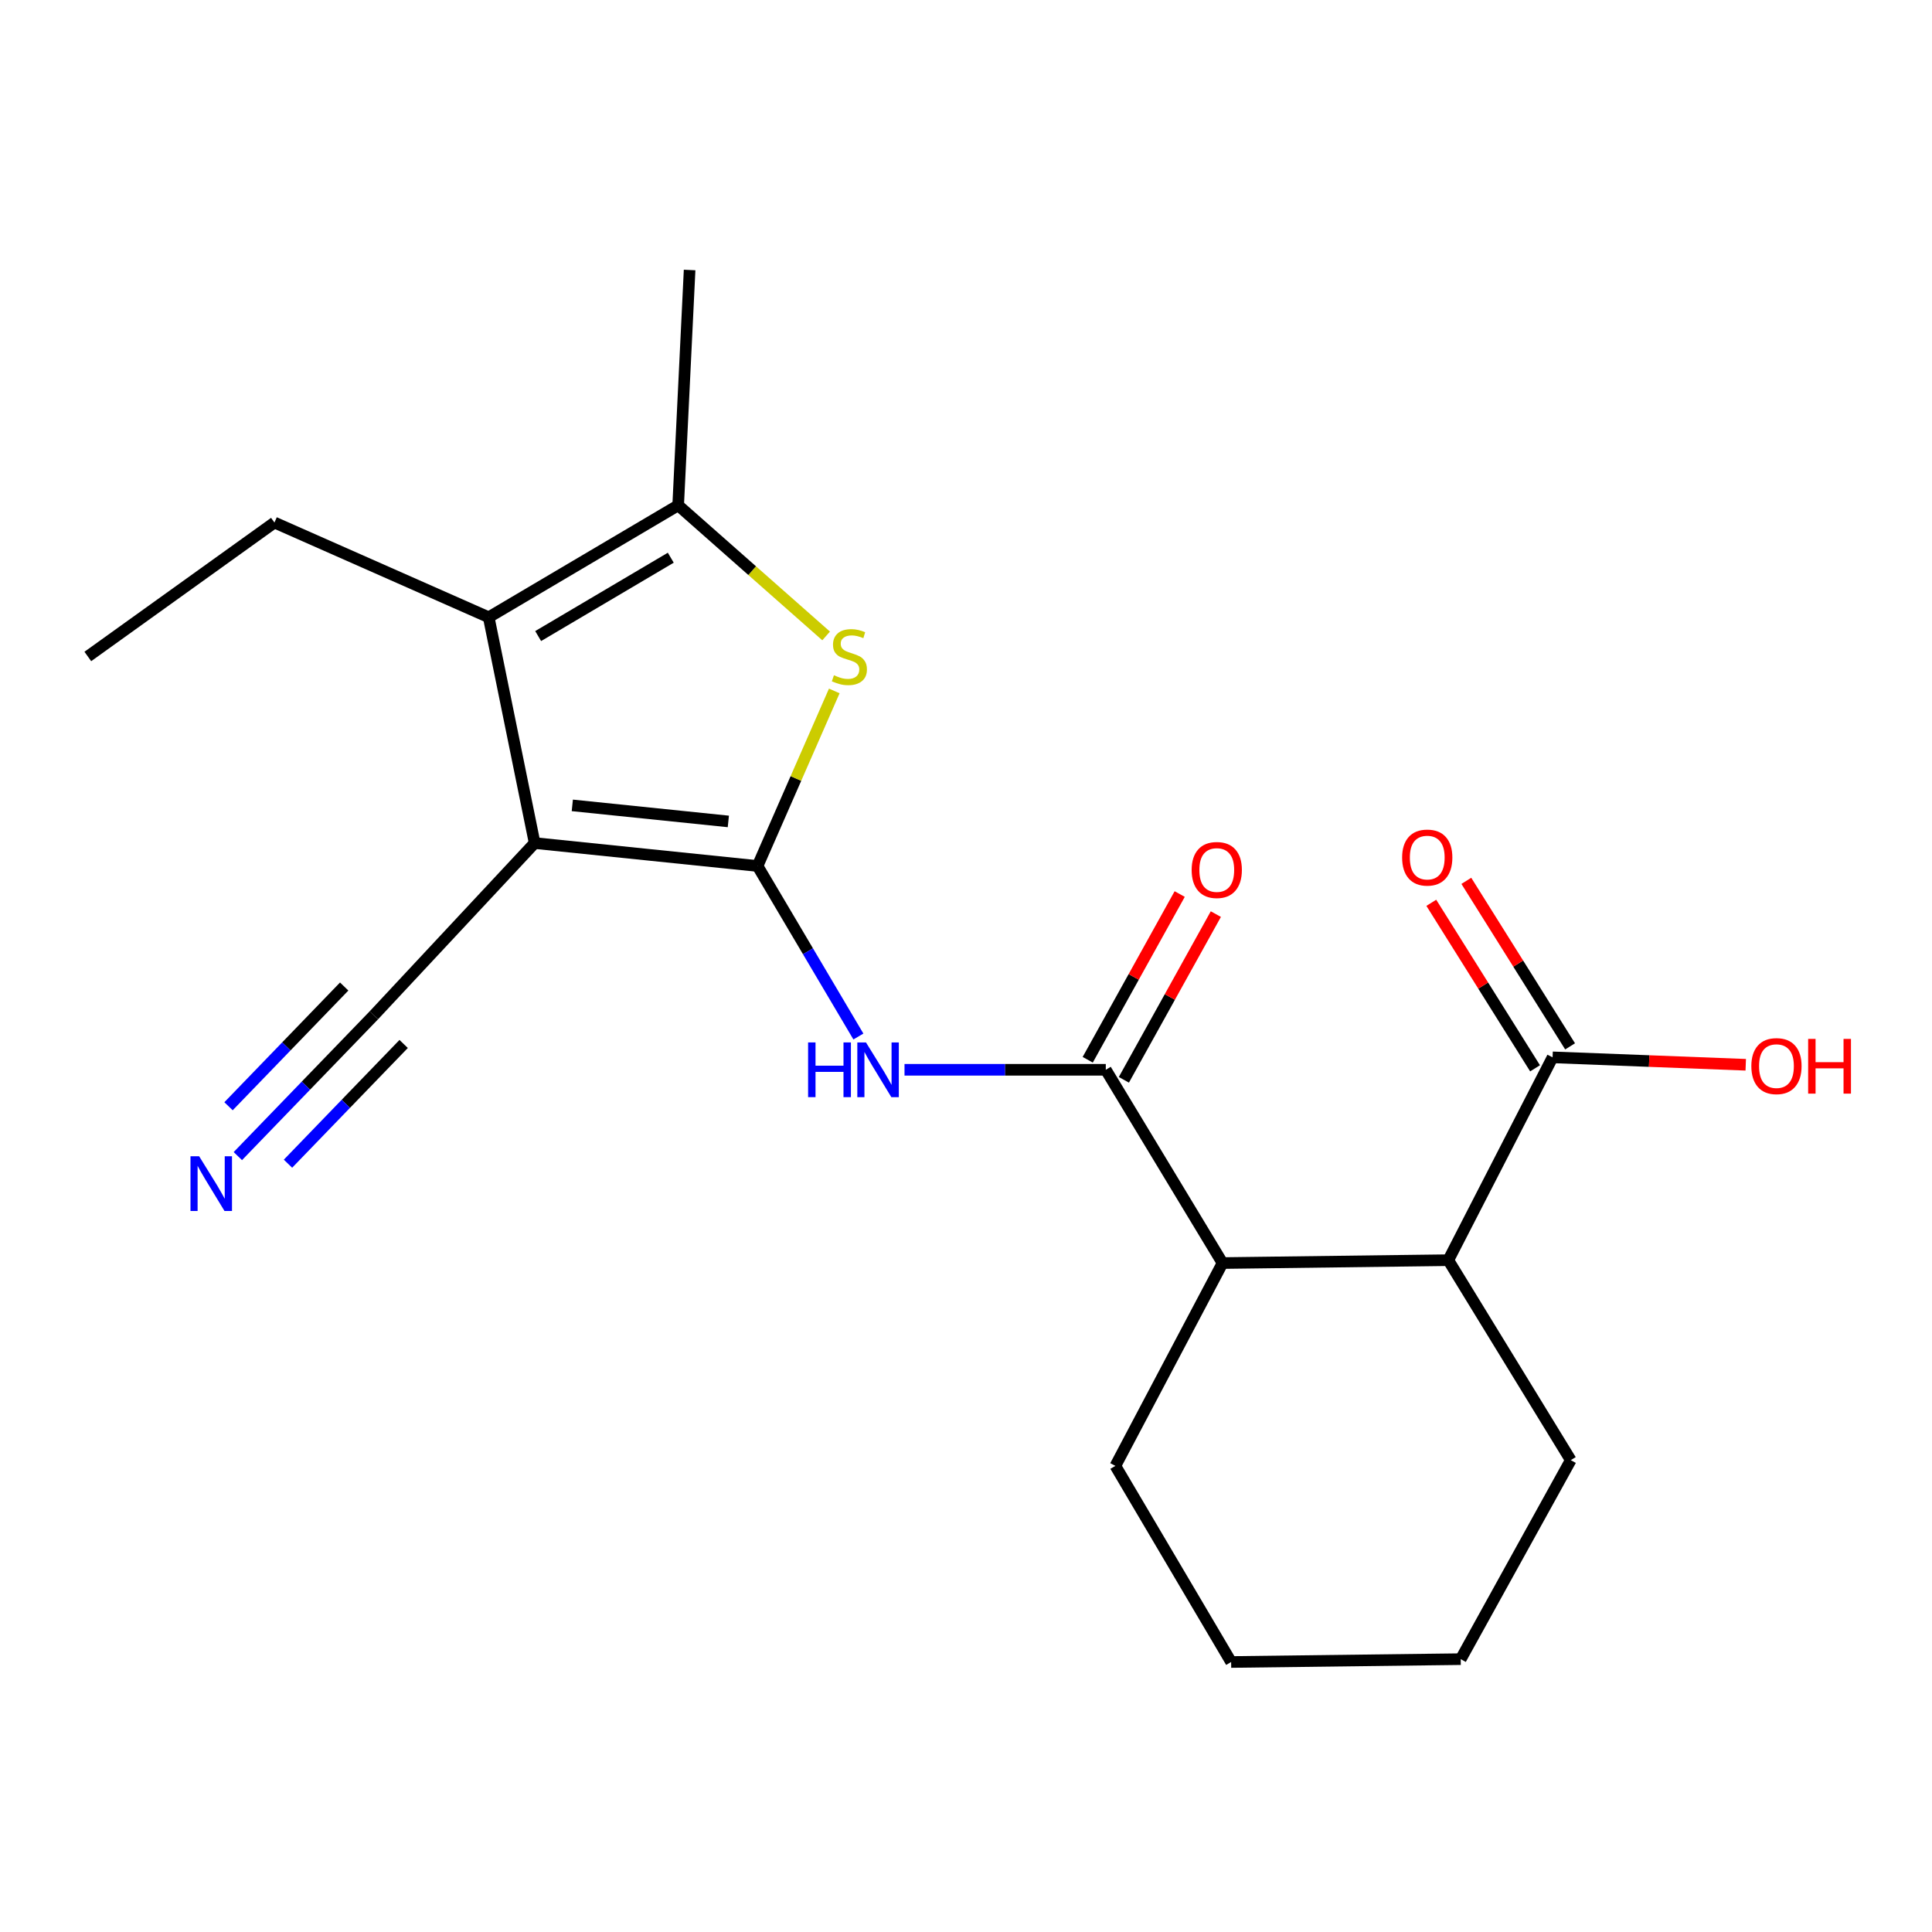 <?xml version='1.0' encoding='iso-8859-1'?>
<svg version='1.1' baseProfile='full'
              xmlns='http://www.w3.org/2000/svg'
                      xmlns:rdkit='http://www.rdkit.org/xml'
                      xmlns:xlink='http://www.w3.org/1999/xlink'
                  xml:space='preserve'
width='1000px' height='1000px' viewBox='0 0 1000 1000'>
<!-- END OF HEADER -->
<rect style='opacity:1.0;fill:#FFFFFF;stroke:none' width='1000' height='1000' x='0' y='0'> </rect>
<path class='bond-0' d='M 392.103,448.241 L 276.732,436.365' style='fill:none;fill-rule:evenodd;stroke:#000000;stroke-width:6px;stroke-linecap:butt;stroke-linejoin:miter;stroke-opacity:1' />
<path class='bond-0' d='M 376.988,425.174 L 296.228,416.86' style='fill:none;fill-rule:evenodd;stroke:#000000;stroke-width:6px;stroke-linecap:butt;stroke-linejoin:miter;stroke-opacity:1' />
<path class='bond-1' d='M 392.103,448.241 L 411.962,402.935' style='fill:none;fill-rule:evenodd;stroke:#000000;stroke-width:6px;stroke-linecap:butt;stroke-linejoin:miter;stroke-opacity:1' />
<path class='bond-1' d='M 411.962,402.935 L 431.822,357.629' style='fill:none;fill-rule:evenodd;stroke:#CCCC00;stroke-width:6px;stroke-linecap:butt;stroke-linejoin:miter;stroke-opacity:1' />
<path class='bond-3' d='M 392.103,448.241 L 418.203,492.369' style='fill:none;fill-rule:evenodd;stroke:#000000;stroke-width:6px;stroke-linecap:butt;stroke-linejoin:miter;stroke-opacity:1' />
<path class='bond-3' d='M 418.203,492.369 L 444.303,536.497' style='fill:none;fill-rule:evenodd;stroke:#0000FF;stroke-width:6px;stroke-linecap:butt;stroke-linejoin:miter;stroke-opacity:1' />
<path class='bond-2' d='M 276.732,436.365 L 252.956,319.496' style='fill:none;fill-rule:evenodd;stroke:#000000;stroke-width:6px;stroke-linecap:butt;stroke-linejoin:miter;stroke-opacity:1' />
<path class='bond-6' d='M 276.732,436.365 L 193.541,525.487' style='fill:none;fill-rule:evenodd;stroke:#000000;stroke-width:6px;stroke-linecap:butt;stroke-linejoin:miter;stroke-opacity:1' />
<path class='bond-4' d='M 427.607,329.164 L 389.313,295.359' style='fill:none;fill-rule:evenodd;stroke:#CCCC00;stroke-width:6px;stroke-linecap:butt;stroke-linejoin:miter;stroke-opacity:1' />
<path class='bond-4' d='M 389.313,295.359 L 351.018,261.555' style='fill:none;fill-rule:evenodd;stroke:#000000;stroke-width:6px;stroke-linecap:butt;stroke-linejoin:miter;stroke-opacity:1' />
<path class='bond-14' d='M 252.956,319.496 L 142.055,270.47' style='fill:none;fill-rule:evenodd;stroke:#000000;stroke-width:6px;stroke-linecap:butt;stroke-linejoin:miter;stroke-opacity:1' />
<path class='bond-21' d='M 252.956,319.496 L 351.018,261.555' style='fill:none;fill-rule:evenodd;stroke:#000000;stroke-width:6px;stroke-linecap:butt;stroke-linejoin:miter;stroke-opacity:1' />
<path class='bond-21' d='M 278.551,329.227 L 347.194,288.668' style='fill:none;fill-rule:evenodd;stroke:#000000;stroke-width:6px;stroke-linecap:butt;stroke-linejoin:miter;stroke-opacity:1' />
<path class='bond-5' d='M 468.177,553.721 L 520.267,553.721' style='fill:none;fill-rule:evenodd;stroke:#0000FF;stroke-width:6px;stroke-linecap:butt;stroke-linejoin:miter;stroke-opacity:1' />
<path class='bond-5' d='M 520.267,553.721 L 572.357,553.721' style='fill:none;fill-rule:evenodd;stroke:#000000;stroke-width:6px;stroke-linecap:butt;stroke-linejoin:miter;stroke-opacity:1' />
<path class='bond-15' d='M 351.018,261.555 L 356.939,139.752' style='fill:none;fill-rule:evenodd;stroke:#000000;stroke-width:6px;stroke-linecap:butt;stroke-linejoin:miter;stroke-opacity:1' />
<path class='bond-7' d='M 572.357,553.721 L 632.783,653.757' style='fill:none;fill-rule:evenodd;stroke:#000000;stroke-width:6px;stroke-linecap:butt;stroke-linejoin:miter;stroke-opacity:1' />
<path class='bond-11' d='M 581.712,558.913 L 605.516,516.025' style='fill:none;fill-rule:evenodd;stroke:#000000;stroke-width:6px;stroke-linecap:butt;stroke-linejoin:miter;stroke-opacity:1' />
<path class='bond-11' d='M 605.516,516.025 L 629.319,473.137' style='fill:none;fill-rule:evenodd;stroke:#FF0000;stroke-width:6px;stroke-linecap:butt;stroke-linejoin:miter;stroke-opacity:1' />
<path class='bond-11' d='M 563.003,548.529 L 586.806,505.641' style='fill:none;fill-rule:evenodd;stroke:#000000;stroke-width:6px;stroke-linecap:butt;stroke-linejoin:miter;stroke-opacity:1' />
<path class='bond-11' d='M 586.806,505.641 L 610.61,462.753' style='fill:none;fill-rule:evenodd;stroke:#FF0000;stroke-width:6px;stroke-linecap:butt;stroke-linejoin:miter;stroke-opacity:1' />
<path class='bond-10' d='M 193.541,525.487 L 158.325,561.941' style='fill:none;fill-rule:evenodd;stroke:#000000;stroke-width:6px;stroke-linecap:butt;stroke-linejoin:miter;stroke-opacity:1' />
<path class='bond-10' d='M 158.325,561.941 L 123.109,598.395' style='fill:none;fill-rule:evenodd;stroke:#0000FF;stroke-width:6px;stroke-linecap:butt;stroke-linejoin:miter;stroke-opacity:1' />
<path class='bond-10' d='M 178.151,510.62 L 148.218,541.606' style='fill:none;fill-rule:evenodd;stroke:#000000;stroke-width:6px;stroke-linecap:butt;stroke-linejoin:miter;stroke-opacity:1' />
<path class='bond-10' d='M 148.218,541.606 L 118.284,572.592' style='fill:none;fill-rule:evenodd;stroke:#0000FF;stroke-width:6px;stroke-linecap:butt;stroke-linejoin:miter;stroke-opacity:1' />
<path class='bond-10' d='M 208.931,540.355 L 178.997,571.34' style='fill:none;fill-rule:evenodd;stroke:#000000;stroke-width:6px;stroke-linecap:butt;stroke-linejoin:miter;stroke-opacity:1' />
<path class='bond-10' d='M 178.997,571.34 L 149.064,602.326' style='fill:none;fill-rule:evenodd;stroke:#0000FF;stroke-width:6px;stroke-linecap:butt;stroke-linejoin:miter;stroke-opacity:1' />
<path class='bond-8' d='M 632.783,653.757 L 749.64,652.271' style='fill:none;fill-rule:evenodd;stroke:#000000;stroke-width:6px;stroke-linecap:butt;stroke-linejoin:miter;stroke-opacity:1' />
<path class='bond-16' d='M 632.783,653.757 L 577.315,758.738' style='fill:none;fill-rule:evenodd;stroke:#000000;stroke-width:6px;stroke-linecap:butt;stroke-linejoin:miter;stroke-opacity:1' />
<path class='bond-9' d='M 749.64,652.271 L 803.611,547.278' style='fill:none;fill-rule:evenodd;stroke:#000000;stroke-width:6px;stroke-linecap:butt;stroke-linejoin:miter;stroke-opacity:1' />
<path class='bond-17' d='M 749.64,652.271 L 813.026,755.766' style='fill:none;fill-rule:evenodd;stroke:#000000;stroke-width:6px;stroke-linecap:butt;stroke-linejoin:miter;stroke-opacity:1' />
<path class='bond-12' d='M 812.676,541.595 L 785.823,498.76' style='fill:none;fill-rule:evenodd;stroke:#000000;stroke-width:6px;stroke-linecap:butt;stroke-linejoin:miter;stroke-opacity:1' />
<path class='bond-12' d='M 785.823,498.76 L 758.971,455.925' style='fill:none;fill-rule:evenodd;stroke:#FF0000;stroke-width:6px;stroke-linecap:butt;stroke-linejoin:miter;stroke-opacity:1' />
<path class='bond-12' d='M 794.546,552.96 L 767.693,510.126' style='fill:none;fill-rule:evenodd;stroke:#000000;stroke-width:6px;stroke-linecap:butt;stroke-linejoin:miter;stroke-opacity:1' />
<path class='bond-12' d='M 767.693,510.126 L 740.841,467.291' style='fill:none;fill-rule:evenodd;stroke:#FF0000;stroke-width:6px;stroke-linecap:butt;stroke-linejoin:miter;stroke-opacity:1' />
<path class='bond-13' d='M 803.611,547.278 L 853.602,549.201' style='fill:none;fill-rule:evenodd;stroke:#000000;stroke-width:6px;stroke-linecap:butt;stroke-linejoin:miter;stroke-opacity:1' />
<path class='bond-13' d='M 853.602,549.201 L 903.594,551.124' style='fill:none;fill-rule:evenodd;stroke:#FF0000;stroke-width:6px;stroke-linecap:butt;stroke-linejoin:miter;stroke-opacity:1' />
<path class='bond-18' d='M 142.055,270.47 L 45.455,339.788' style='fill:none;fill-rule:evenodd;stroke:#000000;stroke-width:6px;stroke-linecap:butt;stroke-linejoin:miter;stroke-opacity:1' />
<path class='bond-19' d='M 577.315,758.738 L 637.229,860.248' style='fill:none;fill-rule:evenodd;stroke:#000000;stroke-width:6px;stroke-linecap:butt;stroke-linejoin:miter;stroke-opacity:1' />
<path class='bond-22' d='M 813.026,755.766 L 756.071,858.774' style='fill:none;fill-rule:evenodd;stroke:#000000;stroke-width:6px;stroke-linecap:butt;stroke-linejoin:miter;stroke-opacity:1' />
<path class='bond-20' d='M 637.229,860.248 L 756.071,858.774' style='fill:none;fill-rule:evenodd;stroke:#000000;stroke-width:6px;stroke-linecap:butt;stroke-linejoin:miter;stroke-opacity:1' />
<path  class='atom-2' d='M 431.642 349.508
Q 431.962 349.628, 433.282 350.188
Q 434.602 350.748, 436.042 351.108
Q 437.522 351.428, 438.962 351.428
Q 441.642 351.428, 443.202 350.148
Q 444.762 348.828, 444.762 346.548
Q 444.762 344.988, 443.962 344.028
Q 443.202 343.068, 442.002 342.548
Q 440.802 342.028, 438.802 341.428
Q 436.282 340.668, 434.762 339.948
Q 433.282 339.228, 432.202 337.708
Q 431.162 336.188, 431.162 333.628
Q 431.162 330.068, 433.562 327.868
Q 436.002 325.668, 440.802 325.668
Q 444.082 325.668, 447.802 327.228
L 446.882 330.308
Q 443.482 328.908, 440.922 328.908
Q 438.162 328.908, 436.642 330.068
Q 435.122 331.188, 435.162 333.148
Q 435.162 334.668, 435.922 335.588
Q 436.722 336.508, 437.842 337.028
Q 439.002 337.548, 440.922 338.148
Q 443.482 338.948, 445.002 339.748
Q 446.522 340.548, 447.602 342.188
Q 448.722 343.788, 448.722 346.548
Q 448.722 350.468, 446.082 352.588
Q 443.482 354.668, 439.122 354.668
Q 436.602 354.668, 434.682 354.108
Q 432.802 353.588, 430.562 352.668
L 431.642 349.508
' fill='#CCCC00'/>
<path  class='atom-4' d='M 418.27 539.561
L 422.11 539.561
L 422.11 551.601
L 436.59 551.601
L 436.59 539.561
L 440.43 539.561
L 440.43 567.881
L 436.59 567.881
L 436.59 554.801
L 422.11 554.801
L 422.11 567.881
L 418.27 567.881
L 418.27 539.561
' fill='#0000FF'/>
<path  class='atom-4' d='M 448.23 539.561
L 457.51 554.561
Q 458.43 556.041, 459.91 558.721
Q 461.39 561.401, 461.47 561.561
L 461.47 539.561
L 465.23 539.561
L 465.23 567.881
L 461.35 567.881
L 451.39 551.481
Q 450.23 549.561, 448.99 547.361
Q 447.79 545.161, 447.43 544.481
L 447.43 567.881
L 443.75 567.881
L 443.75 539.561
L 448.23 539.561
' fill='#0000FF'/>
<path  class='atom-11' d='M 103.08 598.489
L 112.36 613.489
Q 113.28 614.969, 114.76 617.649
Q 116.24 620.329, 116.32 620.489
L 116.32 598.489
L 120.08 598.489
L 120.08 626.809
L 116.2 626.809
L 106.24 610.409
Q 105.08 608.489, 103.84 606.289
Q 102.64 604.089, 102.28 603.409
L 102.28 626.809
L 98.6 626.809
L 98.6 598.489
L 103.08 598.489
' fill='#0000FF'/>
<path  class='atom-12' d='M 616.799 450.306
Q 616.799 443.506, 620.159 439.706
Q 623.519 435.906, 629.799 435.906
Q 636.079 435.906, 639.439 439.706
Q 642.799 443.506, 642.799 450.306
Q 642.799 457.186, 639.399 461.106
Q 635.999 464.986, 629.799 464.986
Q 623.559 464.986, 620.159 461.106
Q 616.799 457.226, 616.799 450.306
M 629.799 461.786
Q 634.119 461.786, 636.439 458.906
Q 638.799 455.986, 638.799 450.306
Q 638.799 444.746, 636.439 441.946
Q 634.119 439.106, 629.799 439.106
Q 625.479 439.106, 623.119 441.906
Q 620.799 444.706, 620.799 450.306
Q 620.799 456.026, 623.119 458.906
Q 625.479 461.786, 629.799 461.786
' fill='#FF0000'/>
<path  class='atom-13' d='M 725.739 443.875
Q 725.739 437.075, 729.099 433.275
Q 732.459 429.475, 738.739 429.475
Q 745.019 429.475, 748.379 433.275
Q 751.739 437.075, 751.739 443.875
Q 751.739 450.755, 748.339 454.675
Q 744.939 458.555, 738.739 458.555
Q 732.499 458.555, 729.099 454.675
Q 725.739 450.795, 725.739 443.875
M 738.739 455.355
Q 743.059 455.355, 745.379 452.475
Q 747.739 449.555, 747.739 443.875
Q 747.739 438.315, 745.379 435.515
Q 743.059 432.675, 738.739 432.675
Q 734.419 432.675, 732.059 435.475
Q 729.739 438.275, 729.739 443.875
Q 729.739 449.595, 732.059 452.475
Q 734.419 455.355, 738.739 455.355
' fill='#FF0000'/>
<path  class='atom-14' d='M 906.493 551.816
Q 906.493 545.016, 909.853 541.216
Q 913.213 537.416, 919.493 537.416
Q 925.773 537.416, 929.133 541.216
Q 932.493 545.016, 932.493 551.816
Q 932.493 558.696, 929.093 562.616
Q 925.693 566.496, 919.493 566.496
Q 913.253 566.496, 909.853 562.616
Q 906.493 558.736, 906.493 551.816
M 919.493 563.296
Q 923.813 563.296, 926.133 560.416
Q 928.493 557.496, 928.493 551.816
Q 928.493 546.256, 926.133 543.456
Q 923.813 540.616, 919.493 540.616
Q 915.173 540.616, 912.813 543.416
Q 910.493 546.216, 910.493 551.816
Q 910.493 557.536, 912.813 560.416
Q 915.173 563.296, 919.493 563.296
' fill='#FF0000'/>
<path  class='atom-14' d='M 935.893 537.736
L 939.733 537.736
L 939.733 549.776
L 954.213 549.776
L 954.213 537.736
L 958.053 537.736
L 958.053 566.056
L 954.213 566.056
L 954.213 552.976
L 939.733 552.976
L 939.733 566.056
L 935.893 566.056
L 935.893 537.736
' fill='#FF0000'/>
</svg>
